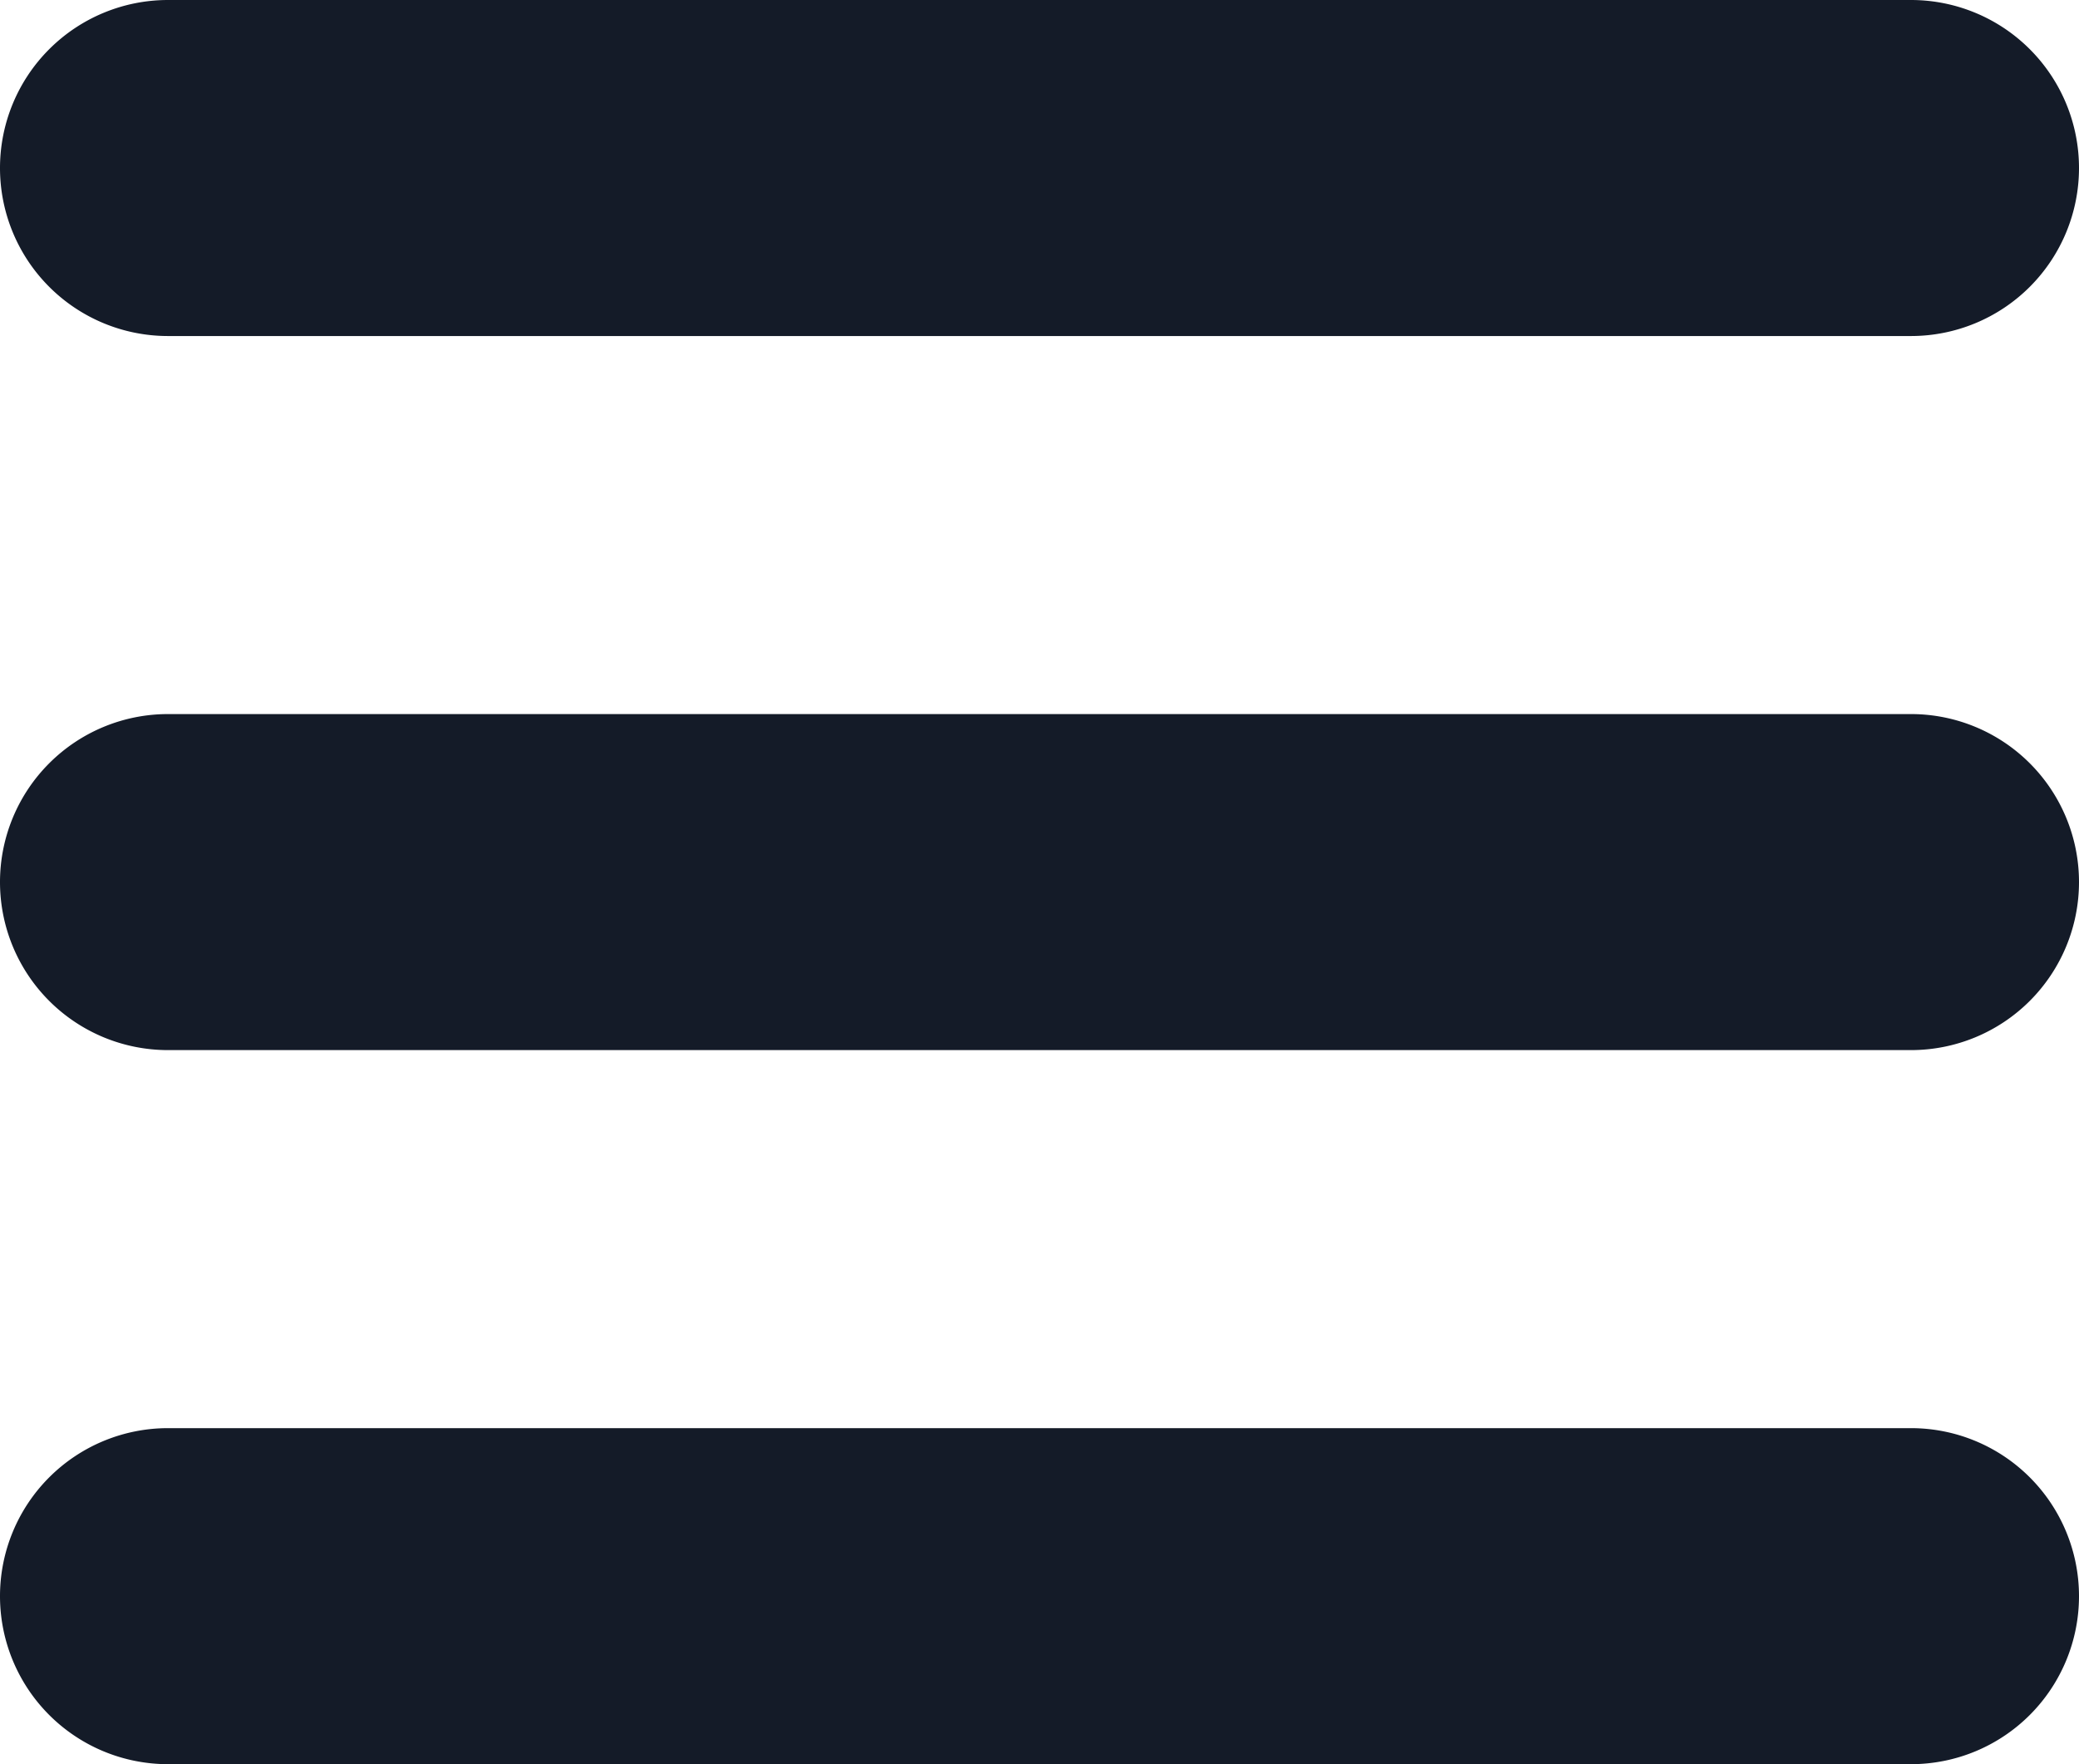 <?xml version="1.0" encoding="UTF-8"?> <svg xmlns="http://www.w3.org/2000/svg" width="24.75" height="21" viewBox="0 0 24.75 21"><g id="menu" transform="translate(0 -1.875)"><path id="Path_11" data-name="Path 11" d="M0,3.875a2,2,0,0,1,2-2H22.75a2,2,0,0,1,0,4H2A2,2,0,0,1,0,3.875Zm22.75,6.5H2a2,2,0,0,0,0,4H22.75a2,2,0,0,0,0-4Zm0,8.5H2a2,2,0,0,0,0,4H22.75a2,2,0,0,0,0-4Z" fill="#141b28"></path></g></svg> 